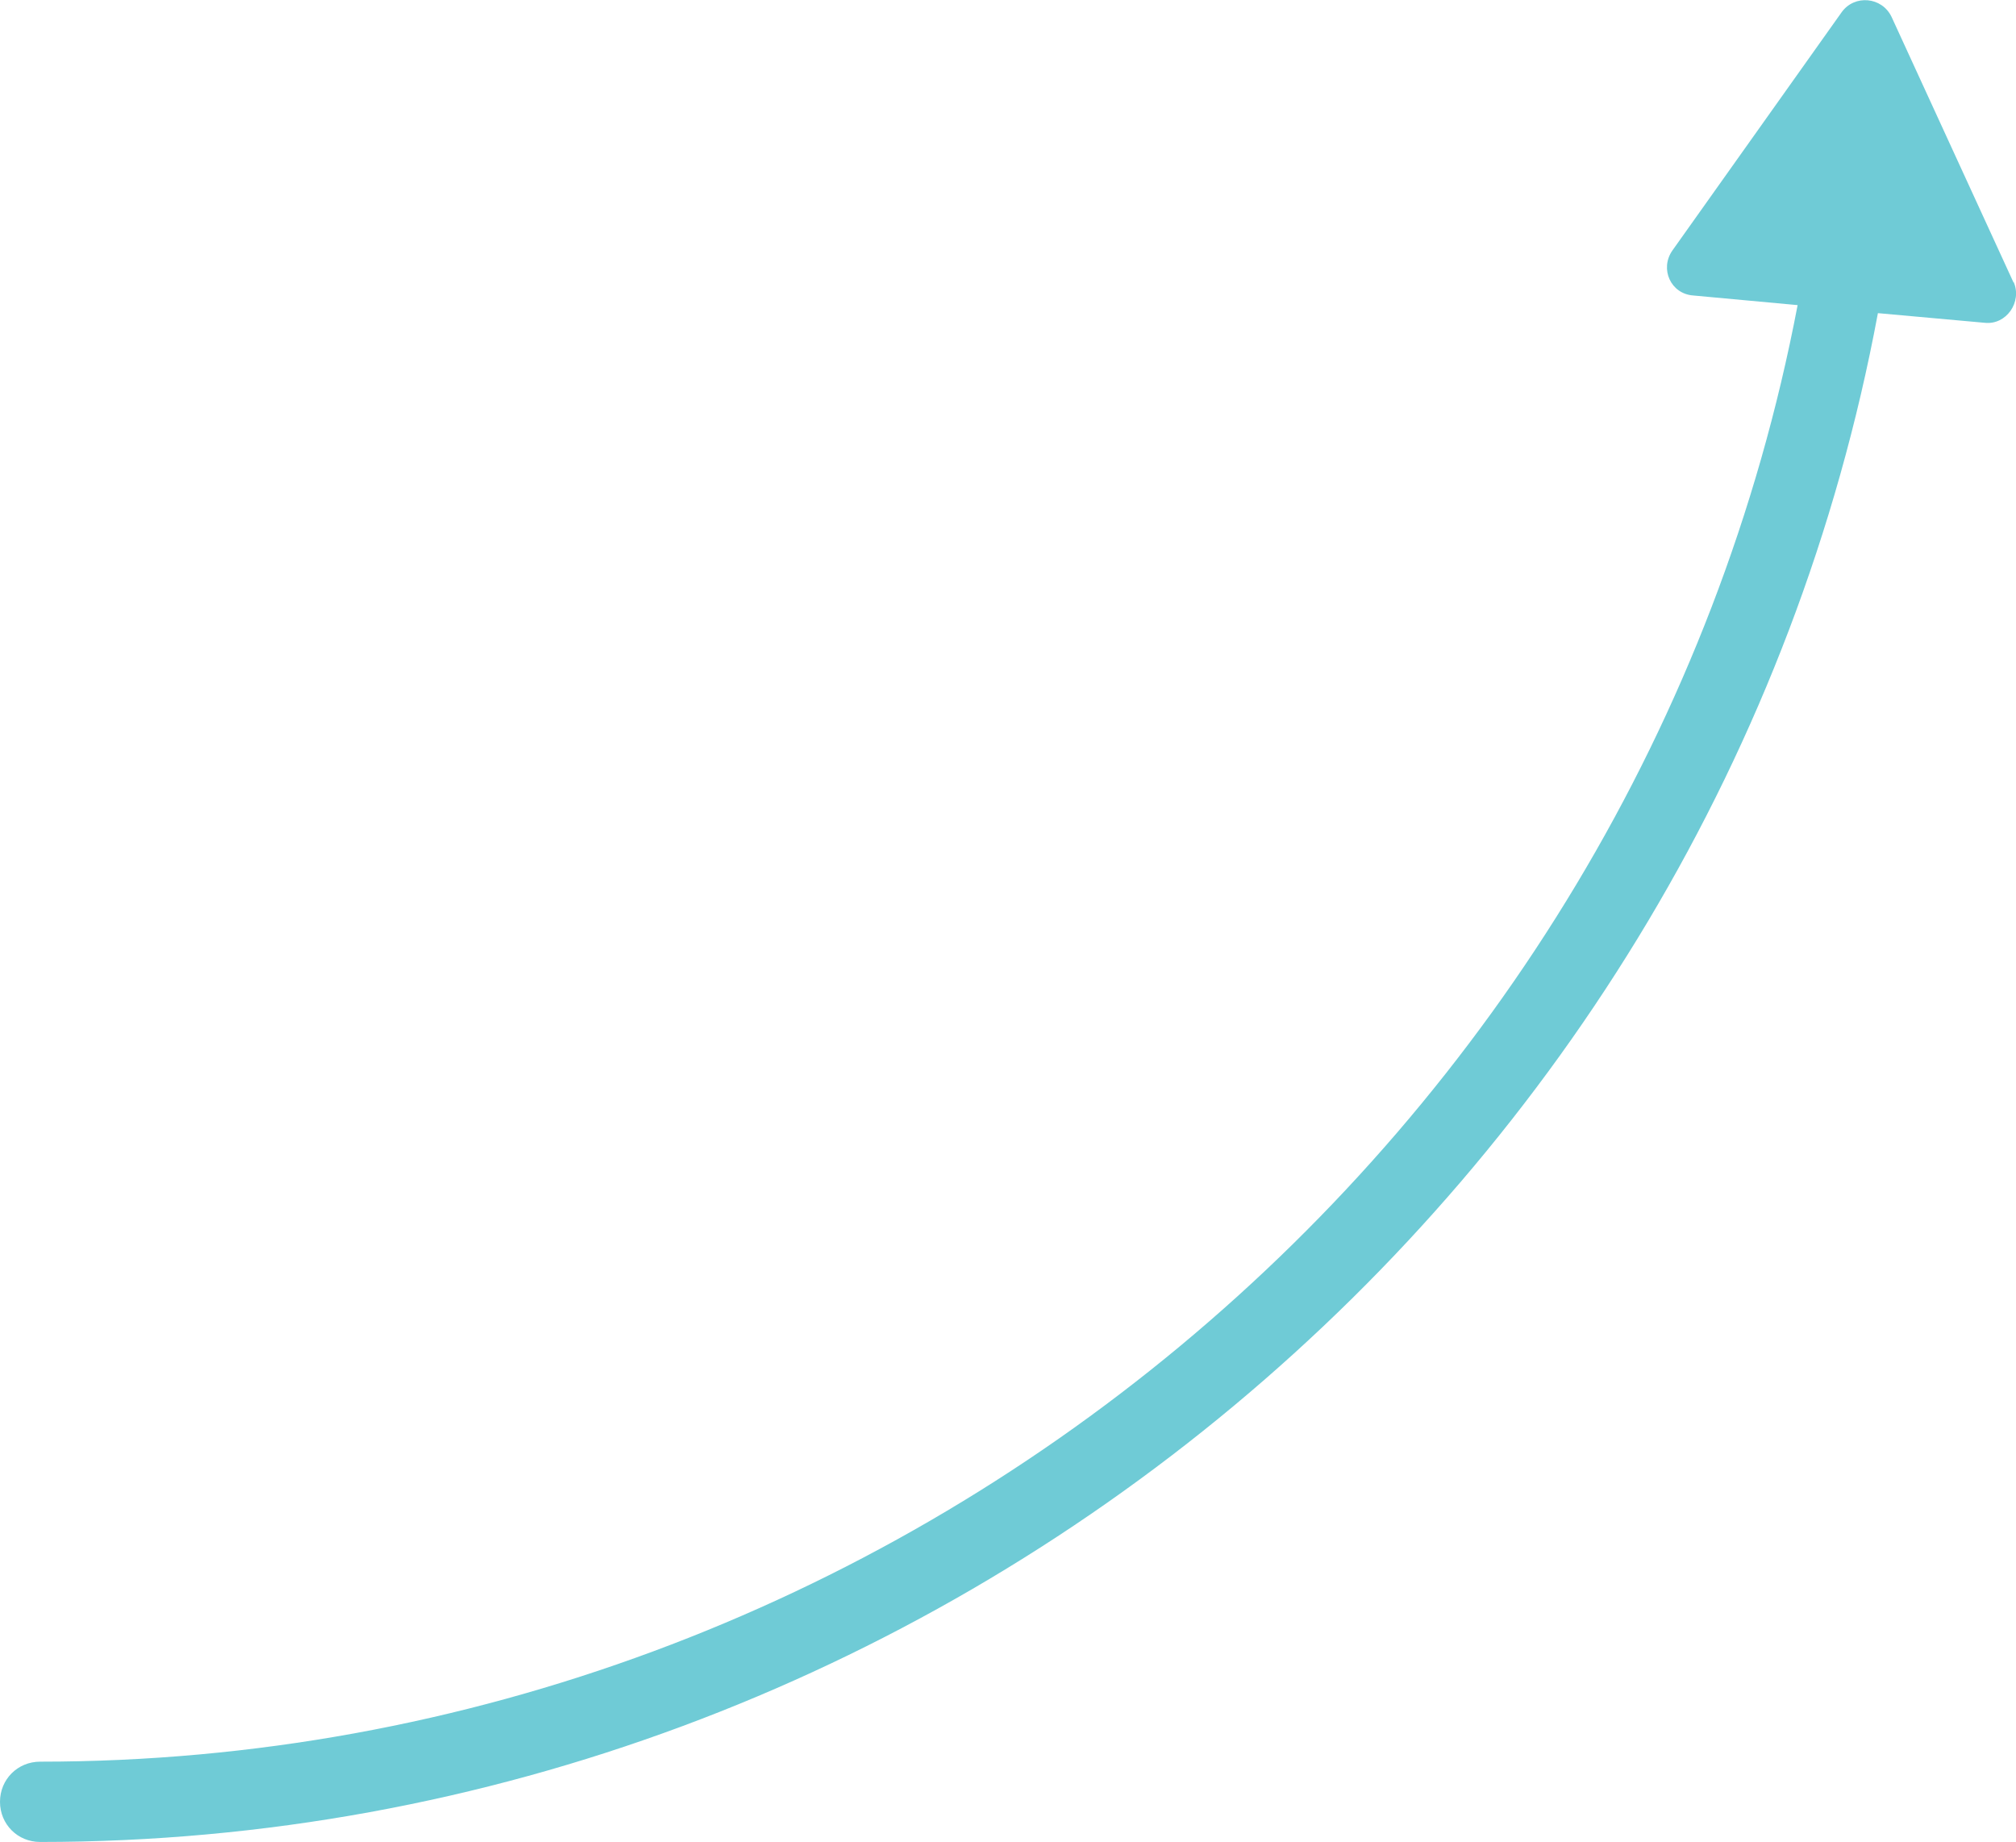 <?xml version="1.0" encoding="UTF-8"?><svg id="Layer_2" xmlns="http://www.w3.org/2000/svg" viewBox="0 0 25.11 22.94"><defs><style>.cls-1{fill:#6fcbd6;}</style></defs><g id="Layer_1-2"><path class="cls-1" d="M25.08,3.52l-1.52-3.31c-.12-.25-.46-.28-.62-.06l-2.11,2.97c-.16.23-.02.54.26.56l1.3.12C20.41,14.19,11.15,21.94.5,21.94c-.28,0-.5.22-.5.5s.22.5.5.5c11.16,0,20.86-8.14,22.89-19.04l1.33.12c.27.03.47-.26.36-.51Z"/></g></svg>